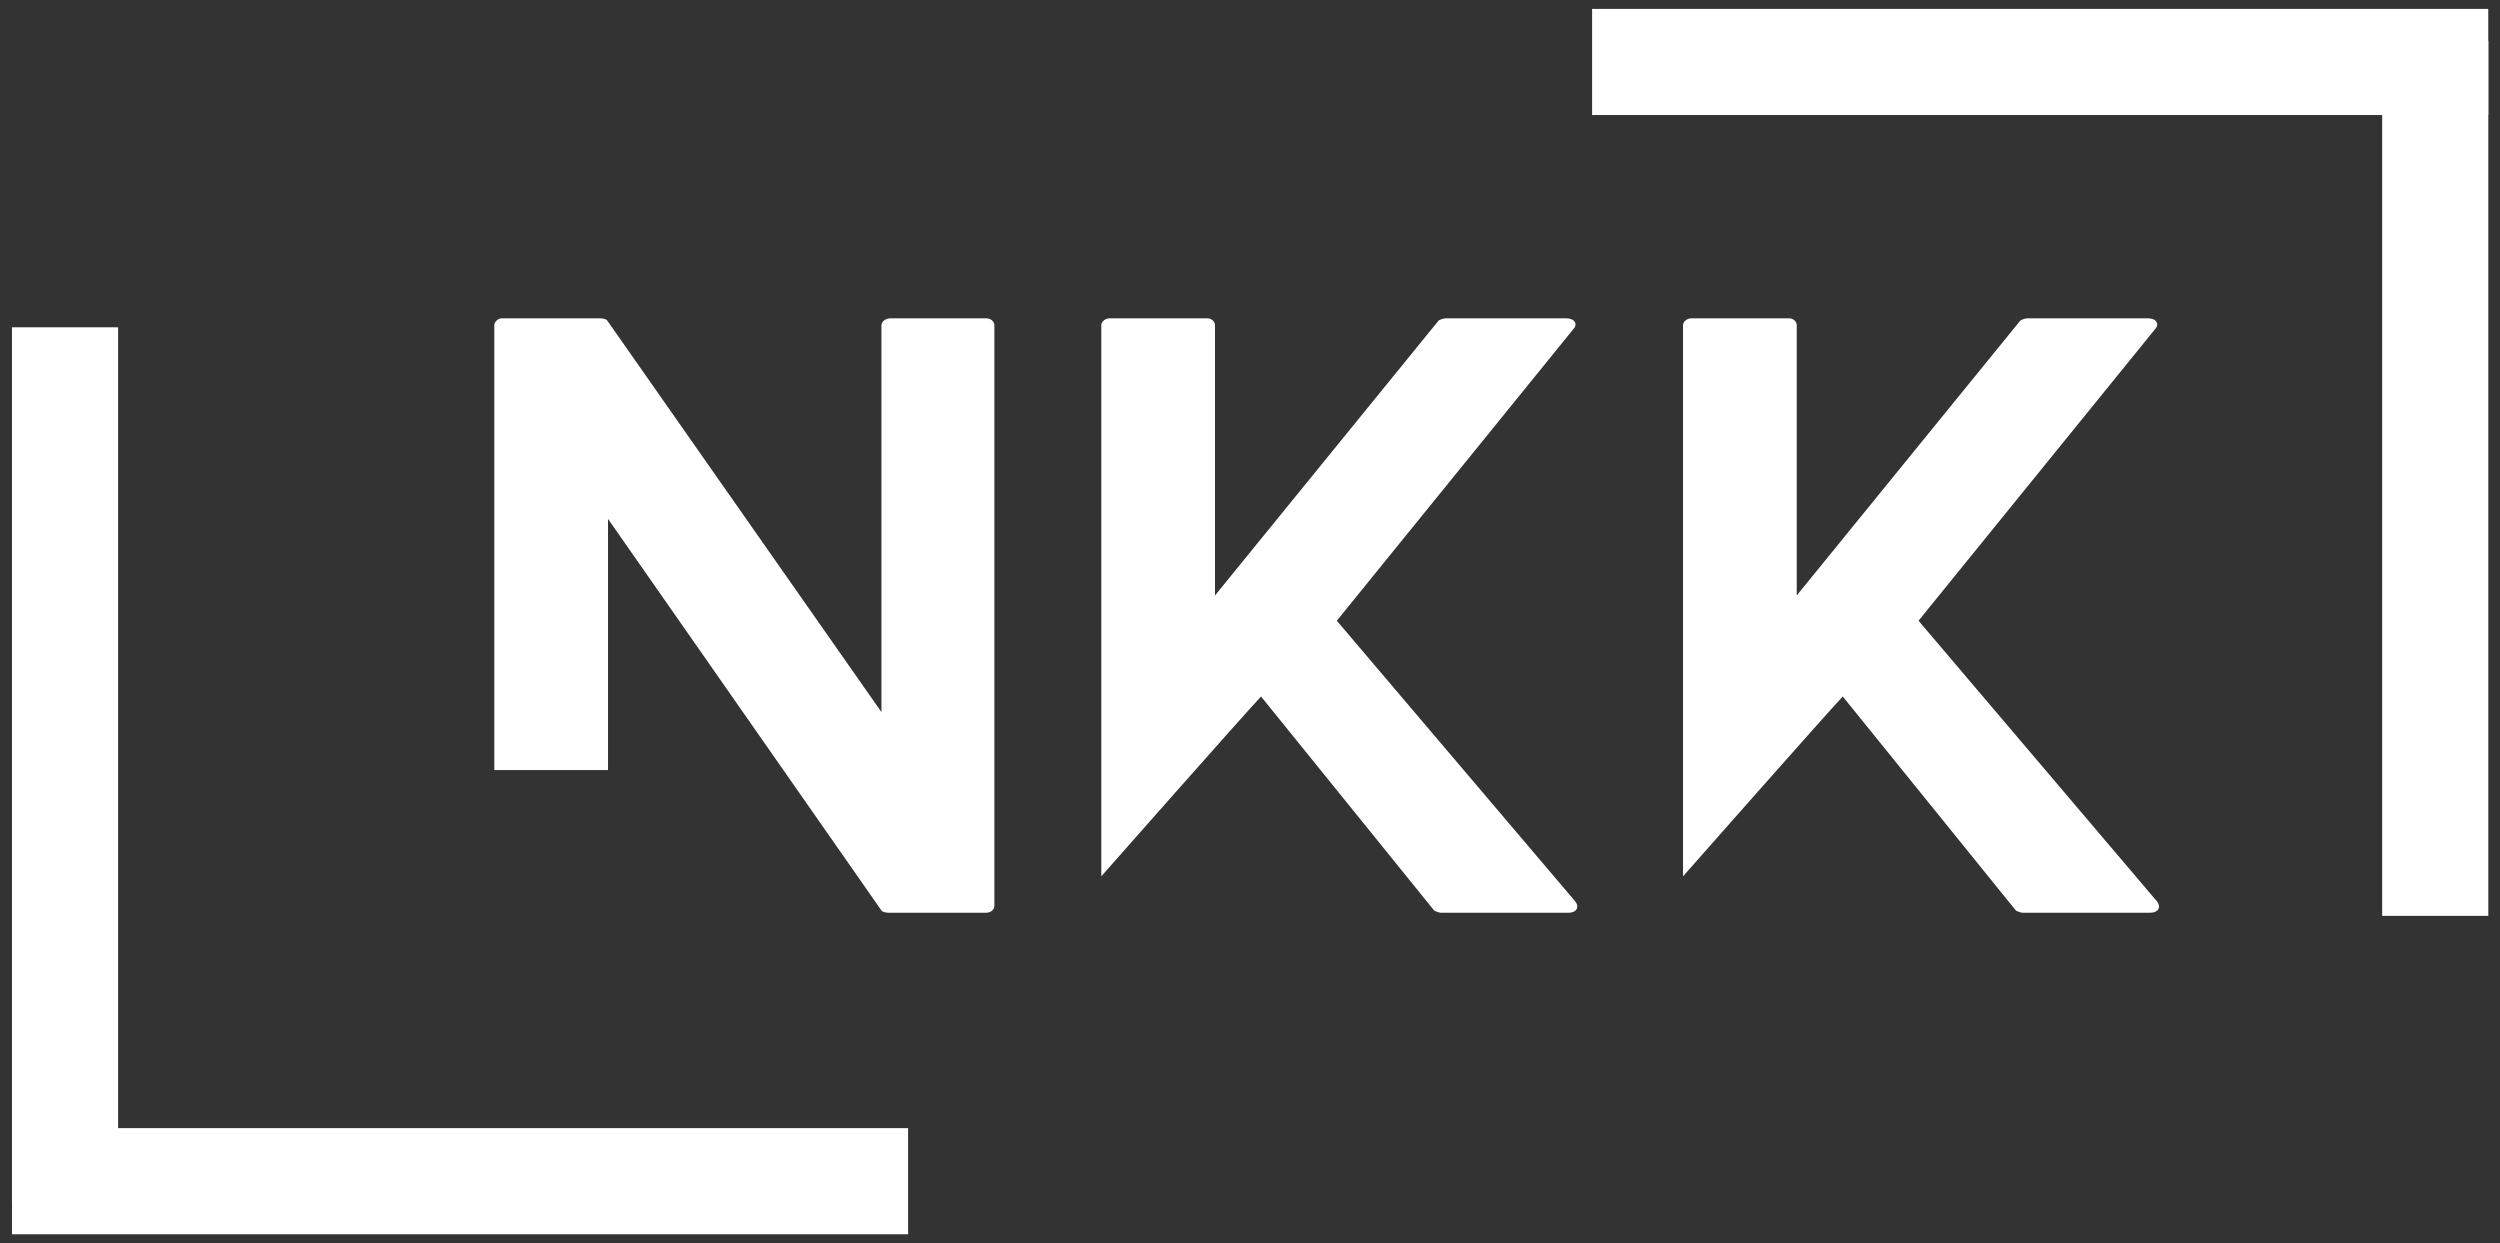 <?xml version="1.0" encoding="UTF-8"?>
<svg xmlns="http://www.w3.org/2000/svg" width="183" height="91" viewBox="0 0 183 91" fill="none">
  <rect x="0" y="0" width="183" height="91" fill="#333333" stroke="none"/>
  <path d="M72.189 23.302H65.173C64.793 23.302 64.522 23.572 64.522 23.791V52.124L44.45 23.463C44.397 23.354 44.069 23.302 43.96 23.302H36.725C36.455 23.302 36.184 23.572 36.184 23.791V56.369H44.507V37.984L64.522 66.65C64.575 66.76 64.903 66.812 65.012 66.812H72.189C72.569 66.812 72.788 66.541 72.788 66.322V23.791C72.788 23.572 72.569 23.302 72.189 23.302Z" fill="white"></path>
  <path d="M115.318 65.994L97.855 45.437L115.152 24.114C115.532 23.734 115.261 23.302 114.662 23.302H105.798C105.688 23.302 105.365 23.411 105.308 23.463L88.938 43.588V23.791C88.938 23.572 88.719 23.302 88.391 23.302H81.214C80.886 23.302 80.615 23.572 80.615 23.791V64.145C80.615 64.145 91.219 52.124 92.308 50.984L104.98 66.65C105.037 66.703 105.365 66.812 105.469 66.812H114.829C115.37 66.812 115.641 66.432 115.318 65.994Z" fill="white"></path>
  <path d="M157.901 65.994L140.437 45.437L157.734 24.114C158.114 23.734 157.843 23.302 157.245 23.302H148.38C148.271 23.302 147.948 23.411 147.89 23.463L131.521 43.588V23.791C131.521 23.572 131.302 23.302 130.974 23.302H123.797C123.468 23.302 123.198 23.572 123.198 23.791V64.145C123.198 64.145 133.802 52.124 134.89 50.984L147.562 66.65C147.62 66.703 147.948 66.812 148.052 66.812H157.411C157.953 66.812 158.224 66.432 157.901 65.994Z" fill="white"></path>
  <path d="M182.141 4.536H116.542" stroke="white" stroke-width="7.769"></path>
  <path d="M178.26 67.042V2.979" stroke="white" stroke-width="7.769"></path>
  <path d="M0.88 86.464H66.474" stroke="white" stroke-width="7.769"></path>
  <path d="M4.76 23.958V88.021" stroke="white" stroke-width="7.769"></path>
</svg>
